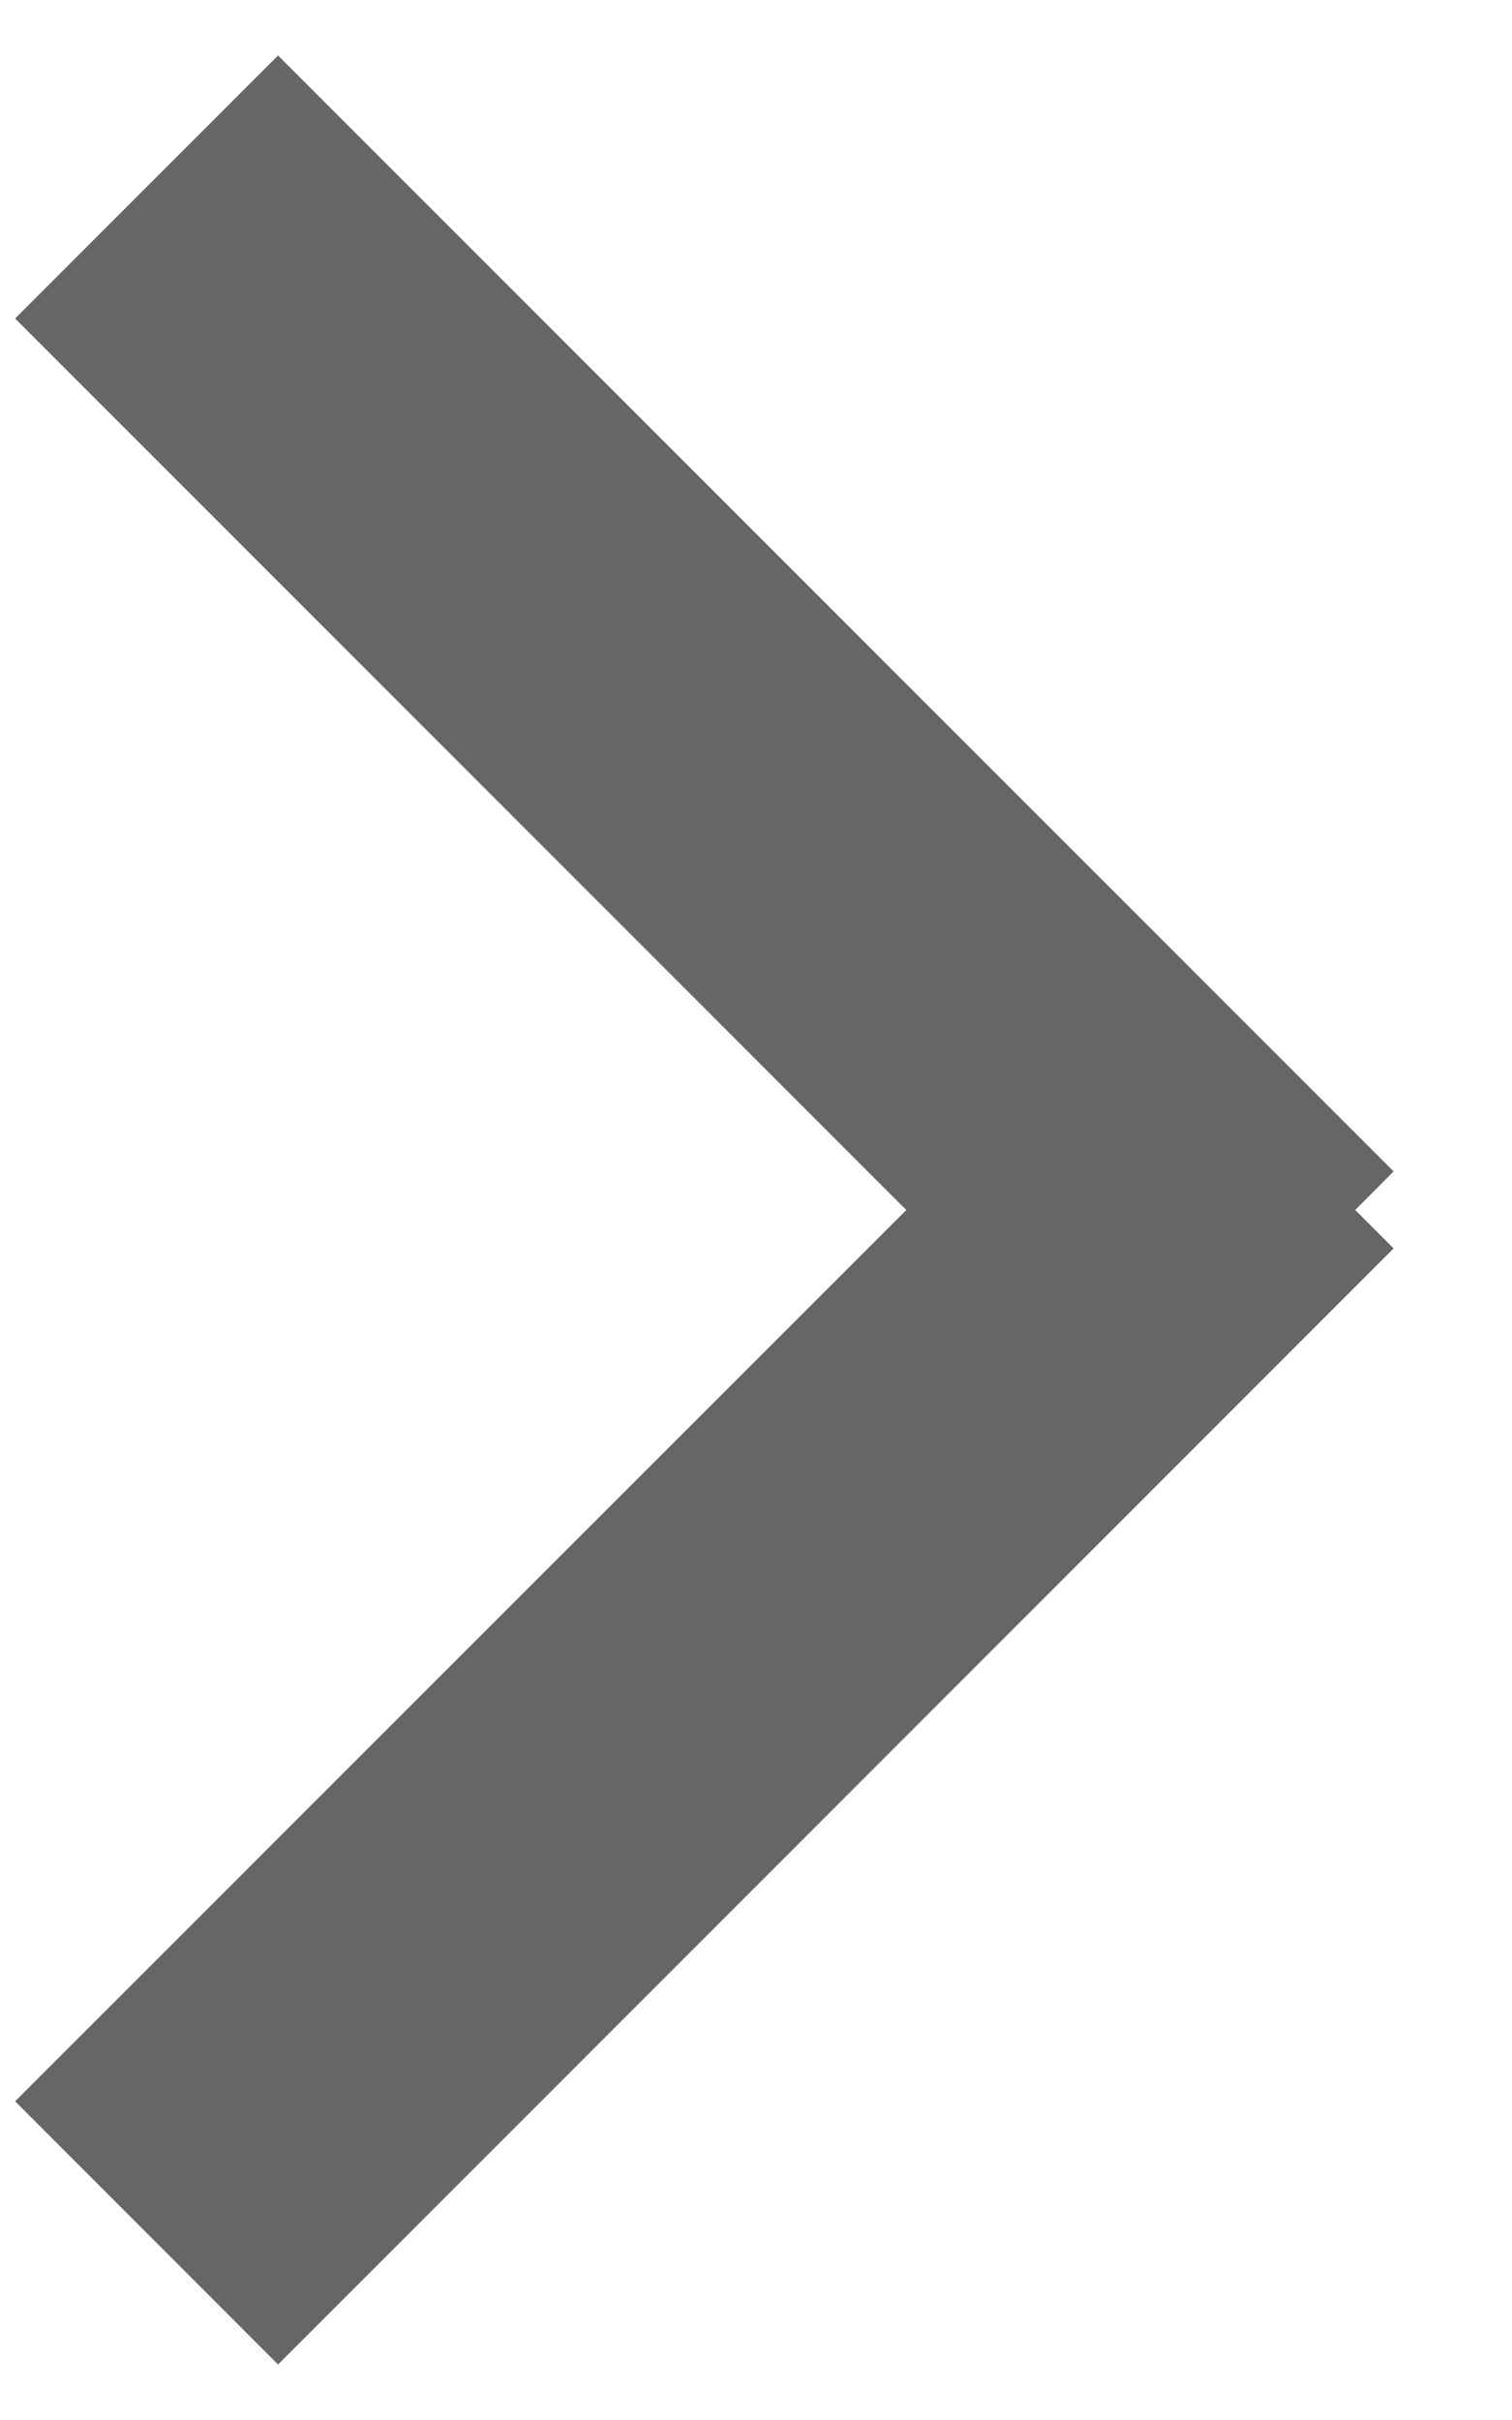 <svg 
 xmlns="http://www.w3.org/2000/svg"
 xmlns:xlink="http://www.w3.org/1999/xlink"
 width="10px" height="16px" fill="rgb(102, 102, 102)" viewBox="0 0 10 16">
<path fill-rule="evenodd" 
 d="M9.217,8.254 L1.839,15.633 L0.100,13.893 L5.994,8.000 L0.100,2.106 L1.839,0.367 L9.217,7.745 L8.963,8.000 L9.217,8.254 Z"/>
</svg>